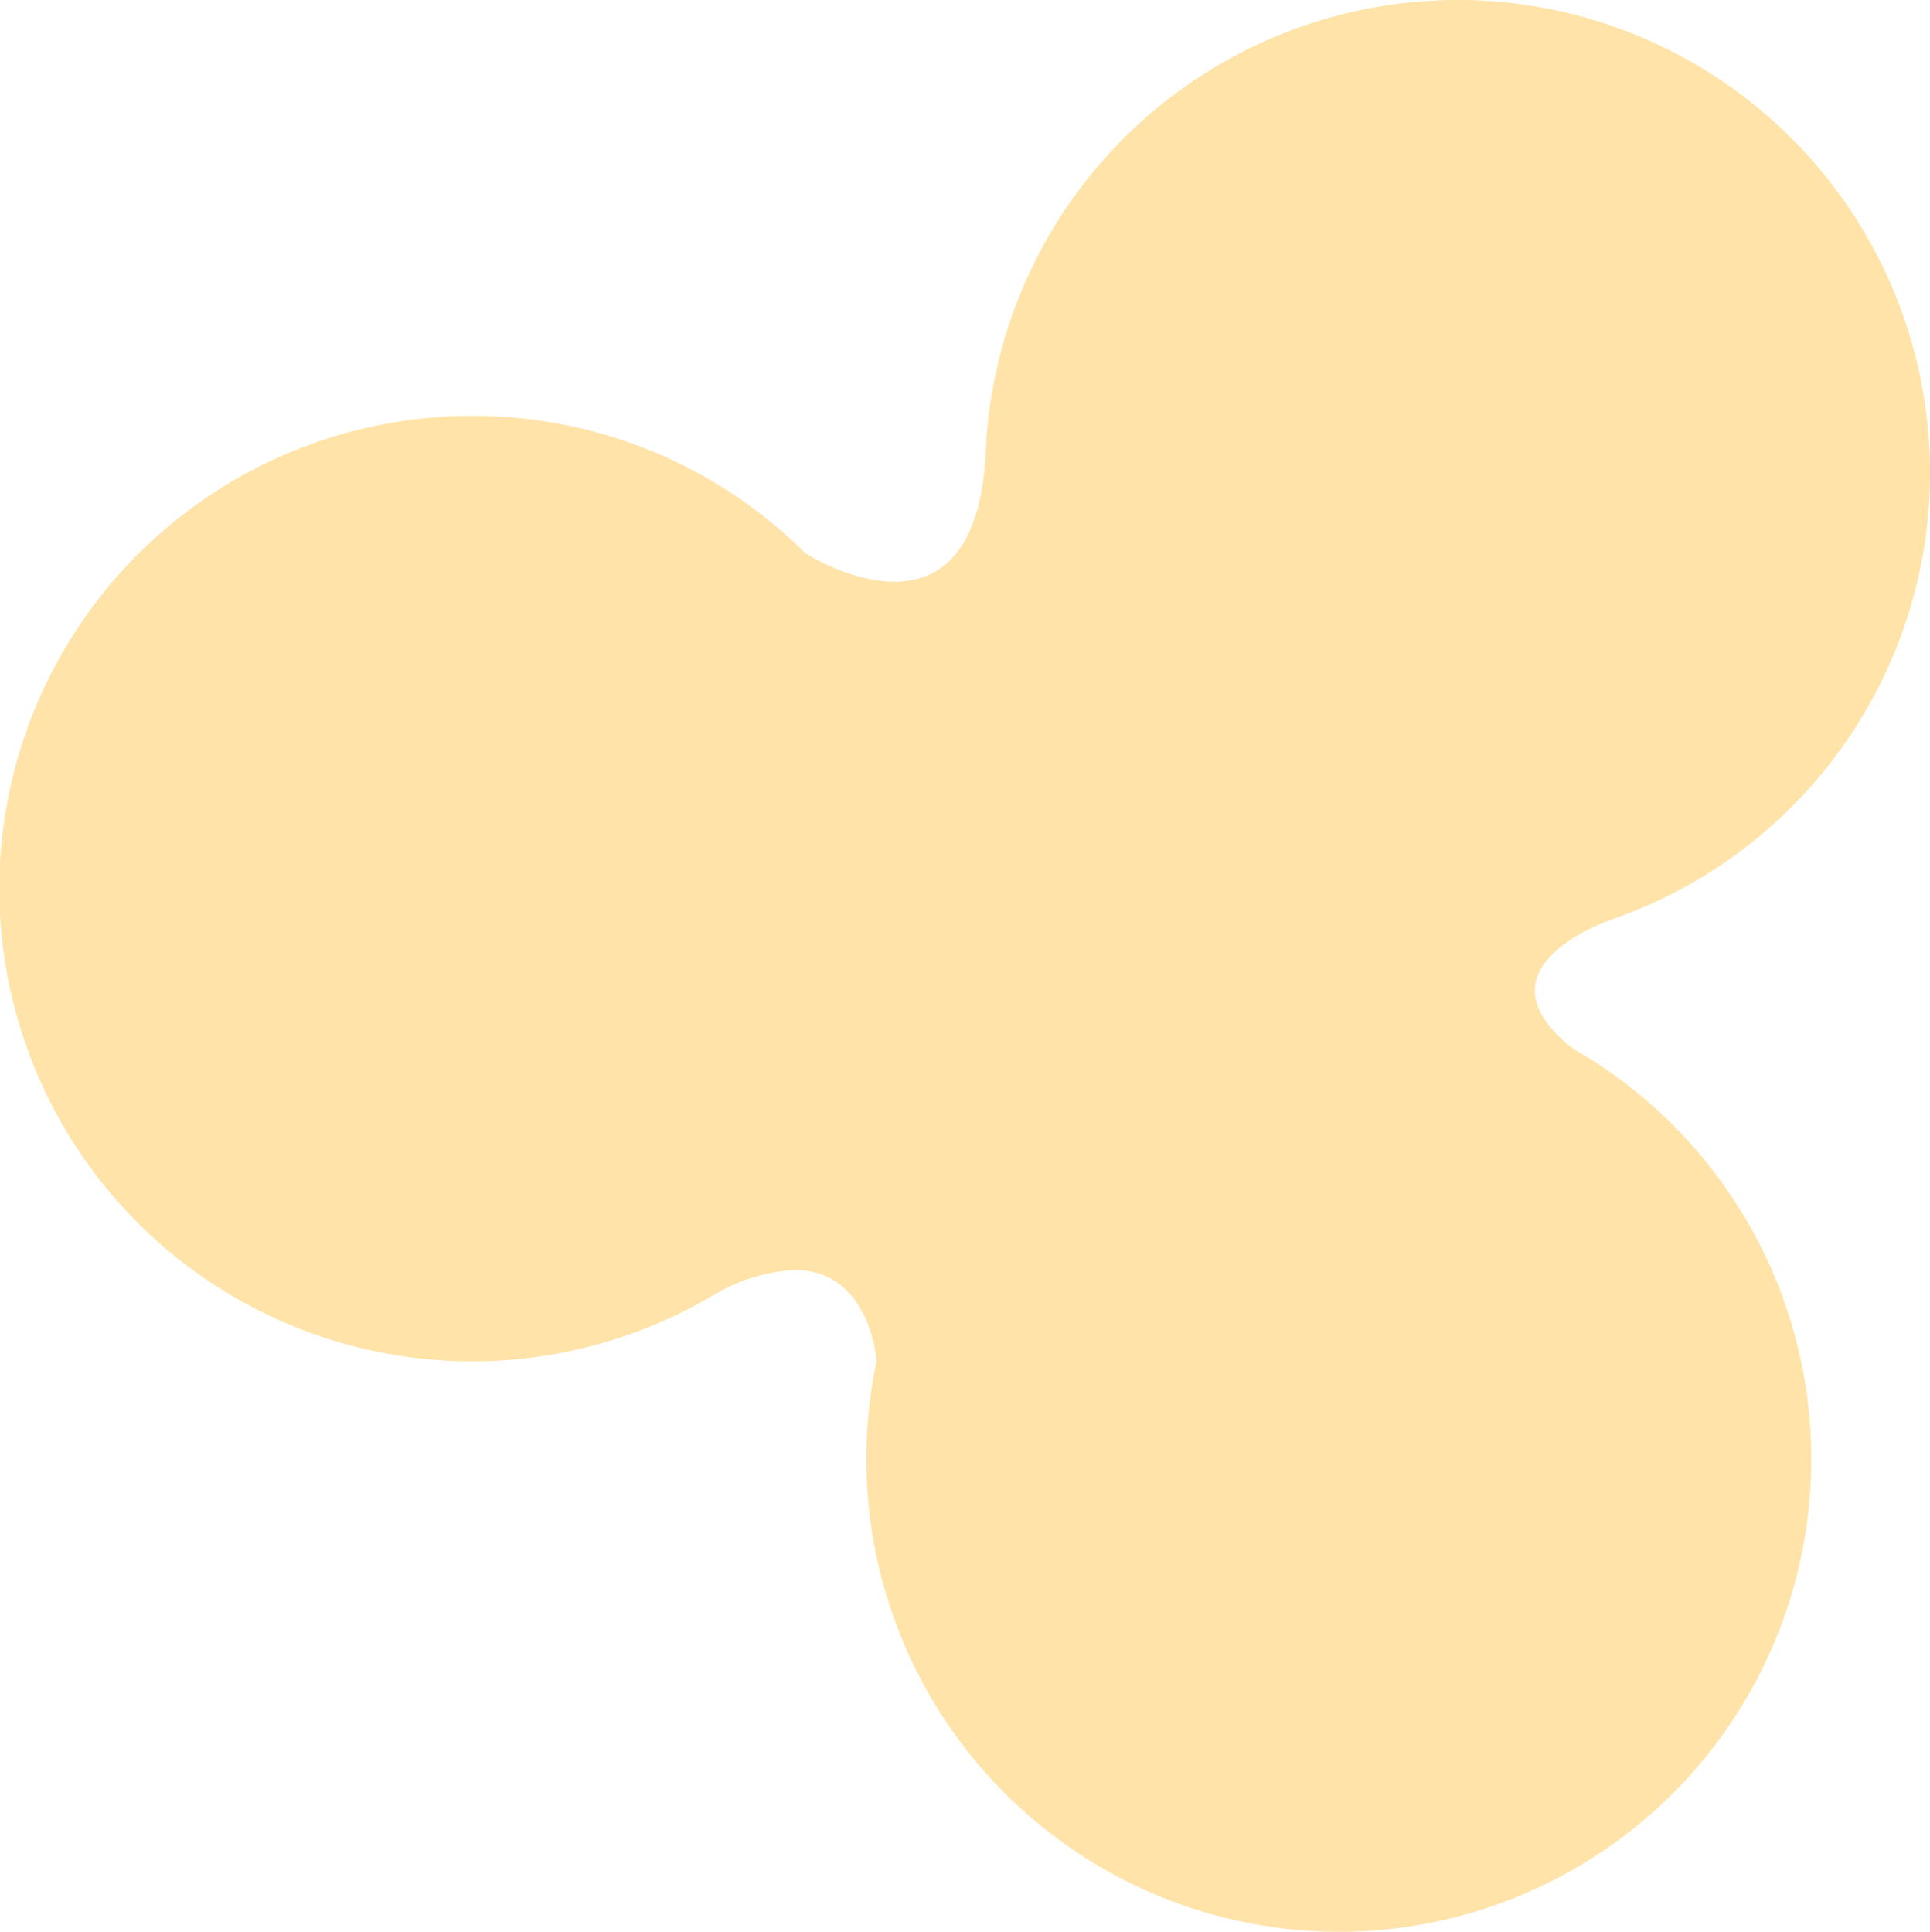 <svg xmlns="http://www.w3.org/2000/svg" width="194.907" height="195.13"><path fill="#ffe3a8" fill-rule="evenodd" d="M147.199 0a47.711 47.711 0 0 0-47.67 46.08l-.016.16c-.621 9.96-4.928 12.52-9.191 12.52-4.51 0-8.972-2.87-8.972-2.87v.01a47.522 47.522 0 0 0-33.643-13.89c-.322 0-.644 0-.967.01a47.745 47.745 0 1 0 25.313 88.79l.1-.05a17.656 17.656 0 0 1 8.106-2.48c7.685 0 8.261 9.22 8.261 9.22a47.759 47.759 0 0 0 46.684 57.62c.387 0 .77 0 1.159-.01a47.741 47.741 0 0 0 22.549-89.15l-.023-.02c-10.6-8.25 3.833-13.04 3.833-13.04l-.013-.01A47.751 47.751 0 0 0 148.815.02C148.274 0 147.73 0 147.193 0"/></svg>